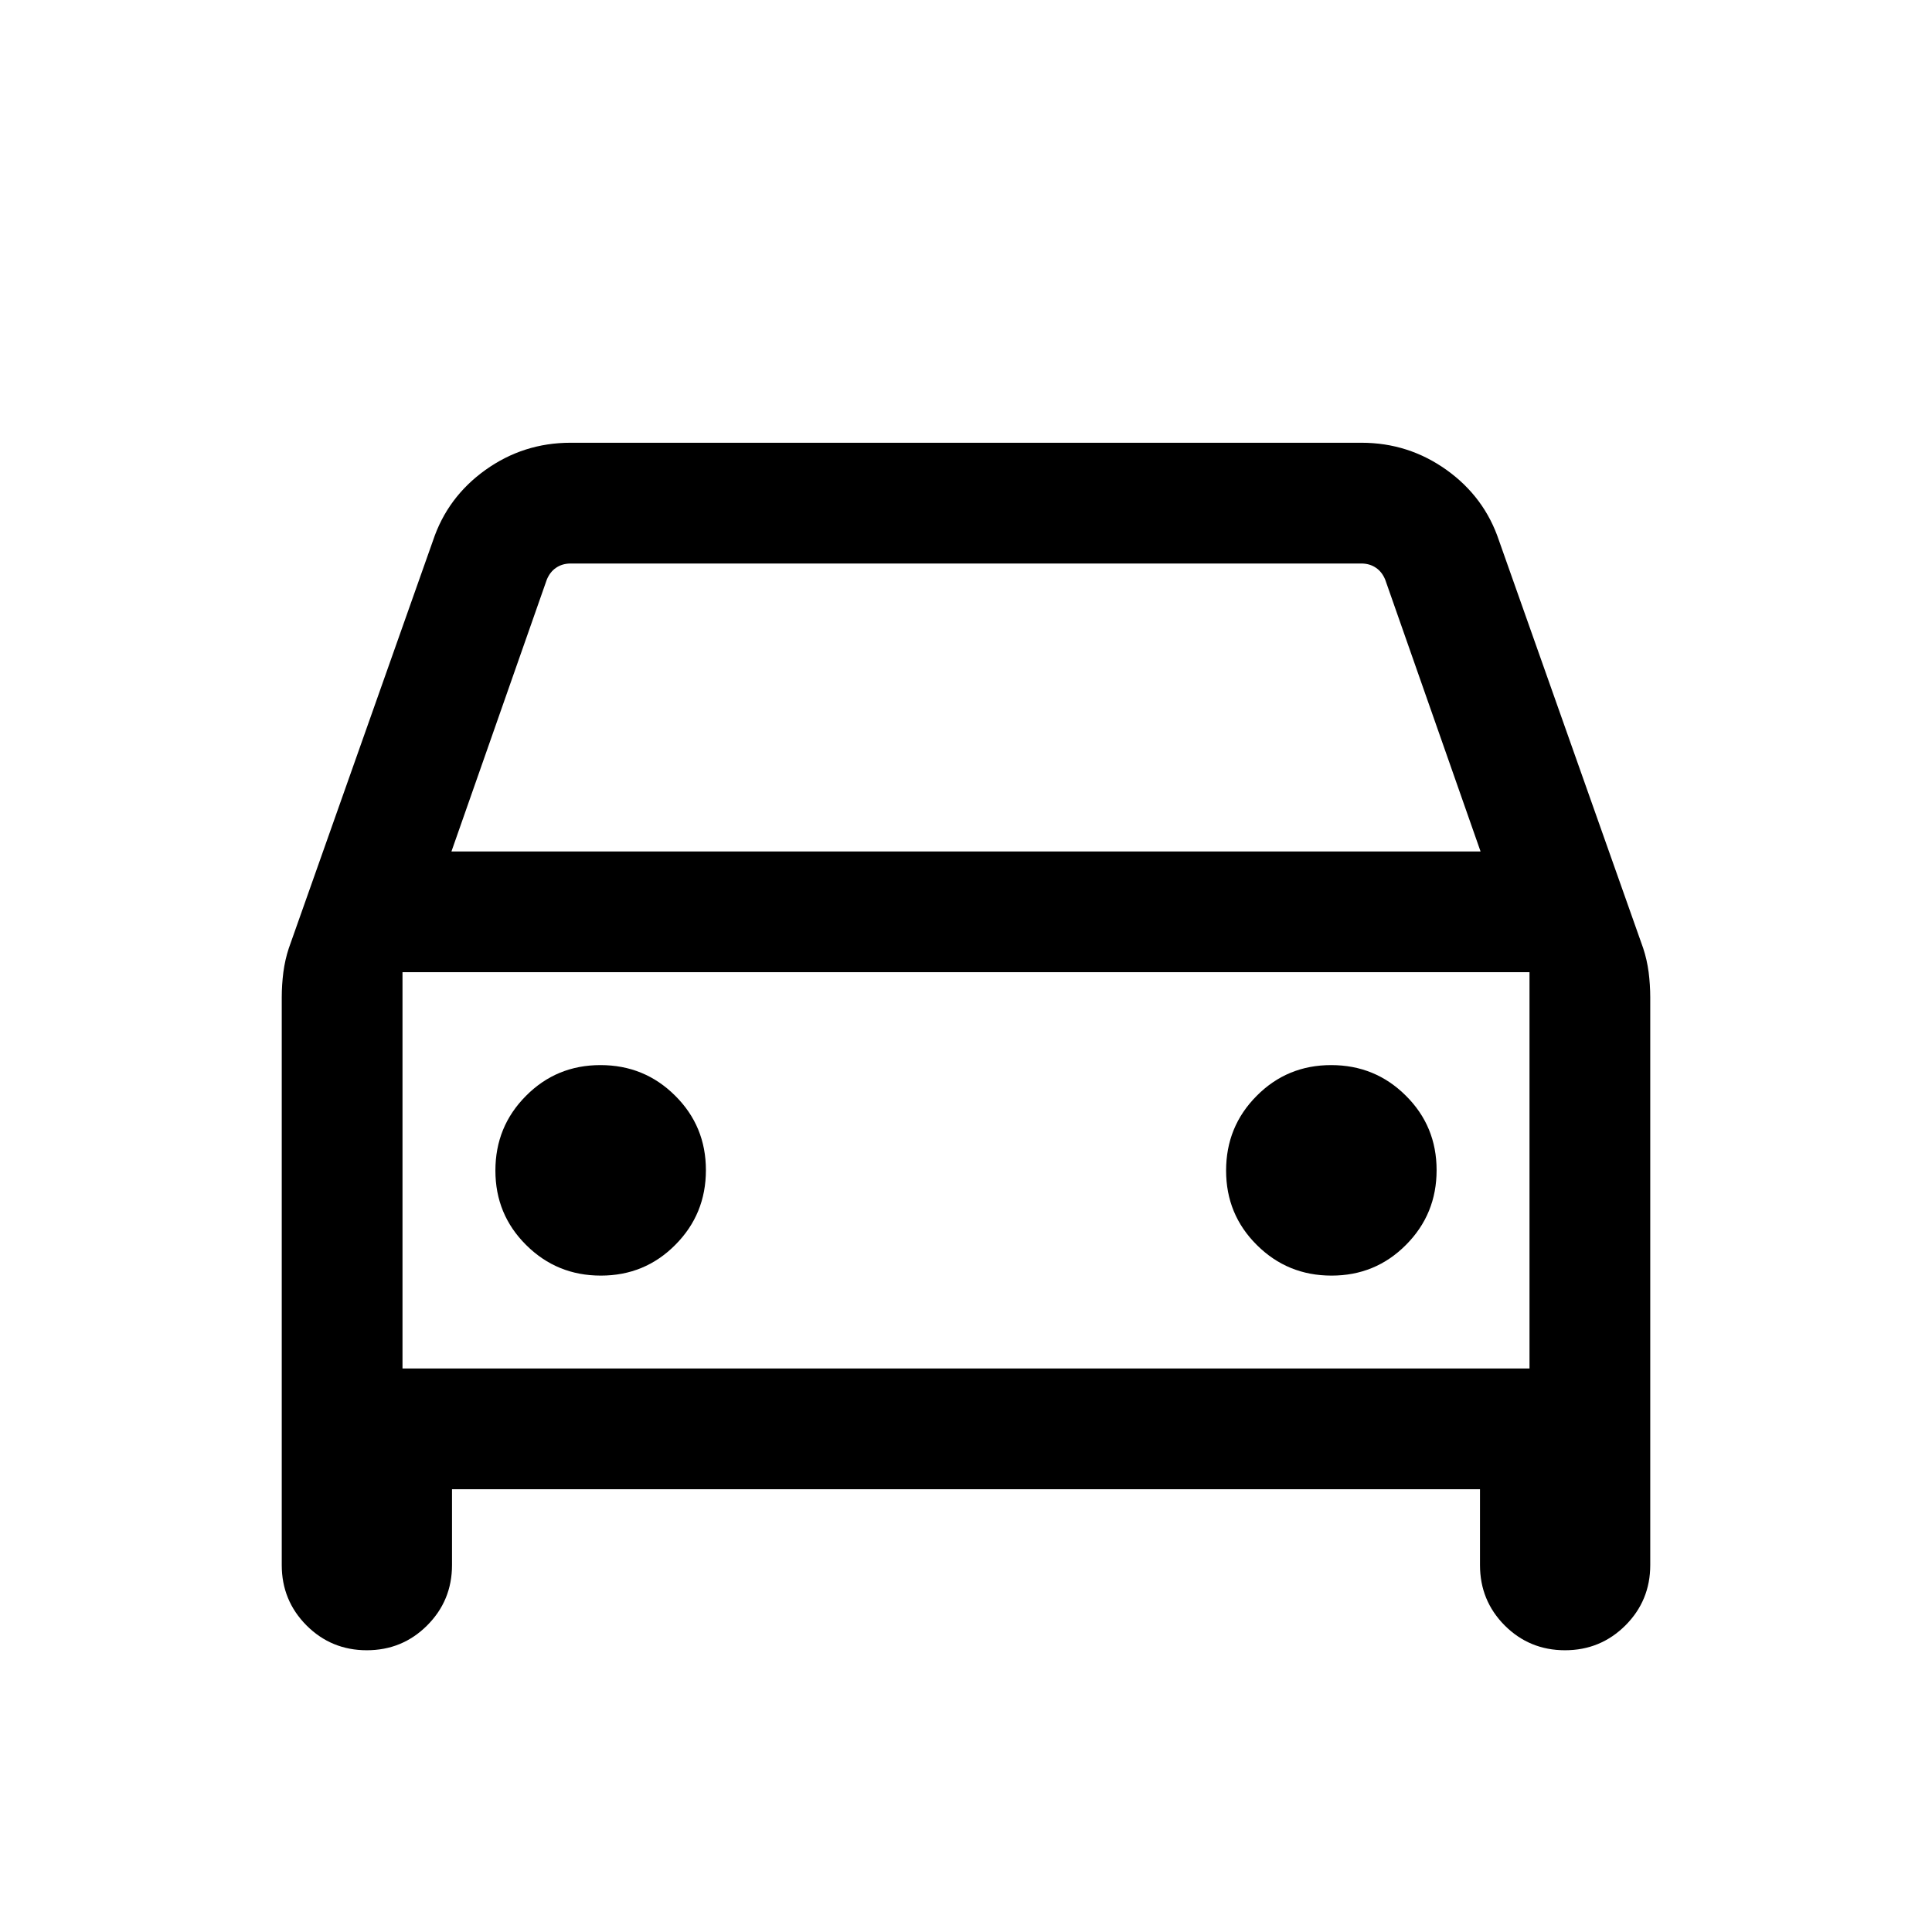 <svg width="24" height="24" viewBox="0 0 24 24" fill="none" xmlns="http://www.w3.org/2000/svg">
<path d="M5.615 18.5V19.442C5.615 19.736 5.512 19.986 5.306 20.192C5.101 20.397 4.851 20.5 4.556 20.5C4.263 20.5 4.013 20.397 3.808 20.192C3.603 19.986 3.5 19.736 3.5 19.442V12.389C3.5 12.285 3.507 12.181 3.52 12.077C3.534 11.973 3.556 11.874 3.588 11.778L5.379 6.715C5.499 6.355 5.716 6.063 6.03 5.838C6.345 5.613 6.697 5.5 7.087 5.5H16.913C17.303 5.5 17.655 5.613 17.97 5.838C18.284 6.063 18.501 6.355 18.621 6.715L20.412 11.778C20.444 11.874 20.466 11.973 20.48 12.077C20.493 12.181 20.5 12.285 20.5 12.389V19.442C20.5 19.736 20.397 19.986 20.191 20.192C19.985 20.397 19.735 20.5 19.441 20.5C19.147 20.5 18.897 20.397 18.692 20.192C18.487 19.986 18.385 19.736 18.385 19.442V18.5H5.615ZM5.608 10.577H18.392L17.208 7.202C17.182 7.138 17.144 7.088 17.092 7.053C17.041 7.018 16.98 7 16.91 7H7.09C7.02 7 6.959 7.018 6.908 7.053C6.856 7.088 6.818 7.138 6.792 7.202L5.608 10.577ZM7.464 15.846C7.828 15.846 8.136 15.719 8.389 15.464C8.643 15.209 8.769 14.9 8.769 14.536C8.769 14.172 8.642 13.864 8.387 13.611C8.132 13.357 7.823 13.231 7.459 13.231C7.095 13.231 6.787 13.358 6.534 13.613C6.28 13.868 6.154 14.177 6.154 14.541C6.154 14.905 6.281 15.213 6.536 15.466C6.791 15.72 7.1 15.846 7.464 15.846ZM16.541 15.846C16.905 15.846 17.213 15.719 17.466 15.464C17.72 15.209 17.846 14.9 17.846 14.536C17.846 14.172 17.719 13.864 17.464 13.611C17.209 13.357 16.9 13.231 16.536 13.231C16.172 13.231 15.864 13.358 15.611 13.613C15.357 13.868 15.231 14.177 15.231 14.541C15.231 14.905 15.358 15.213 15.613 15.466C15.868 15.72 16.177 15.846 16.541 15.846ZM5 17H19V12.077H5V17Z" fill="black"/>
</svg>
